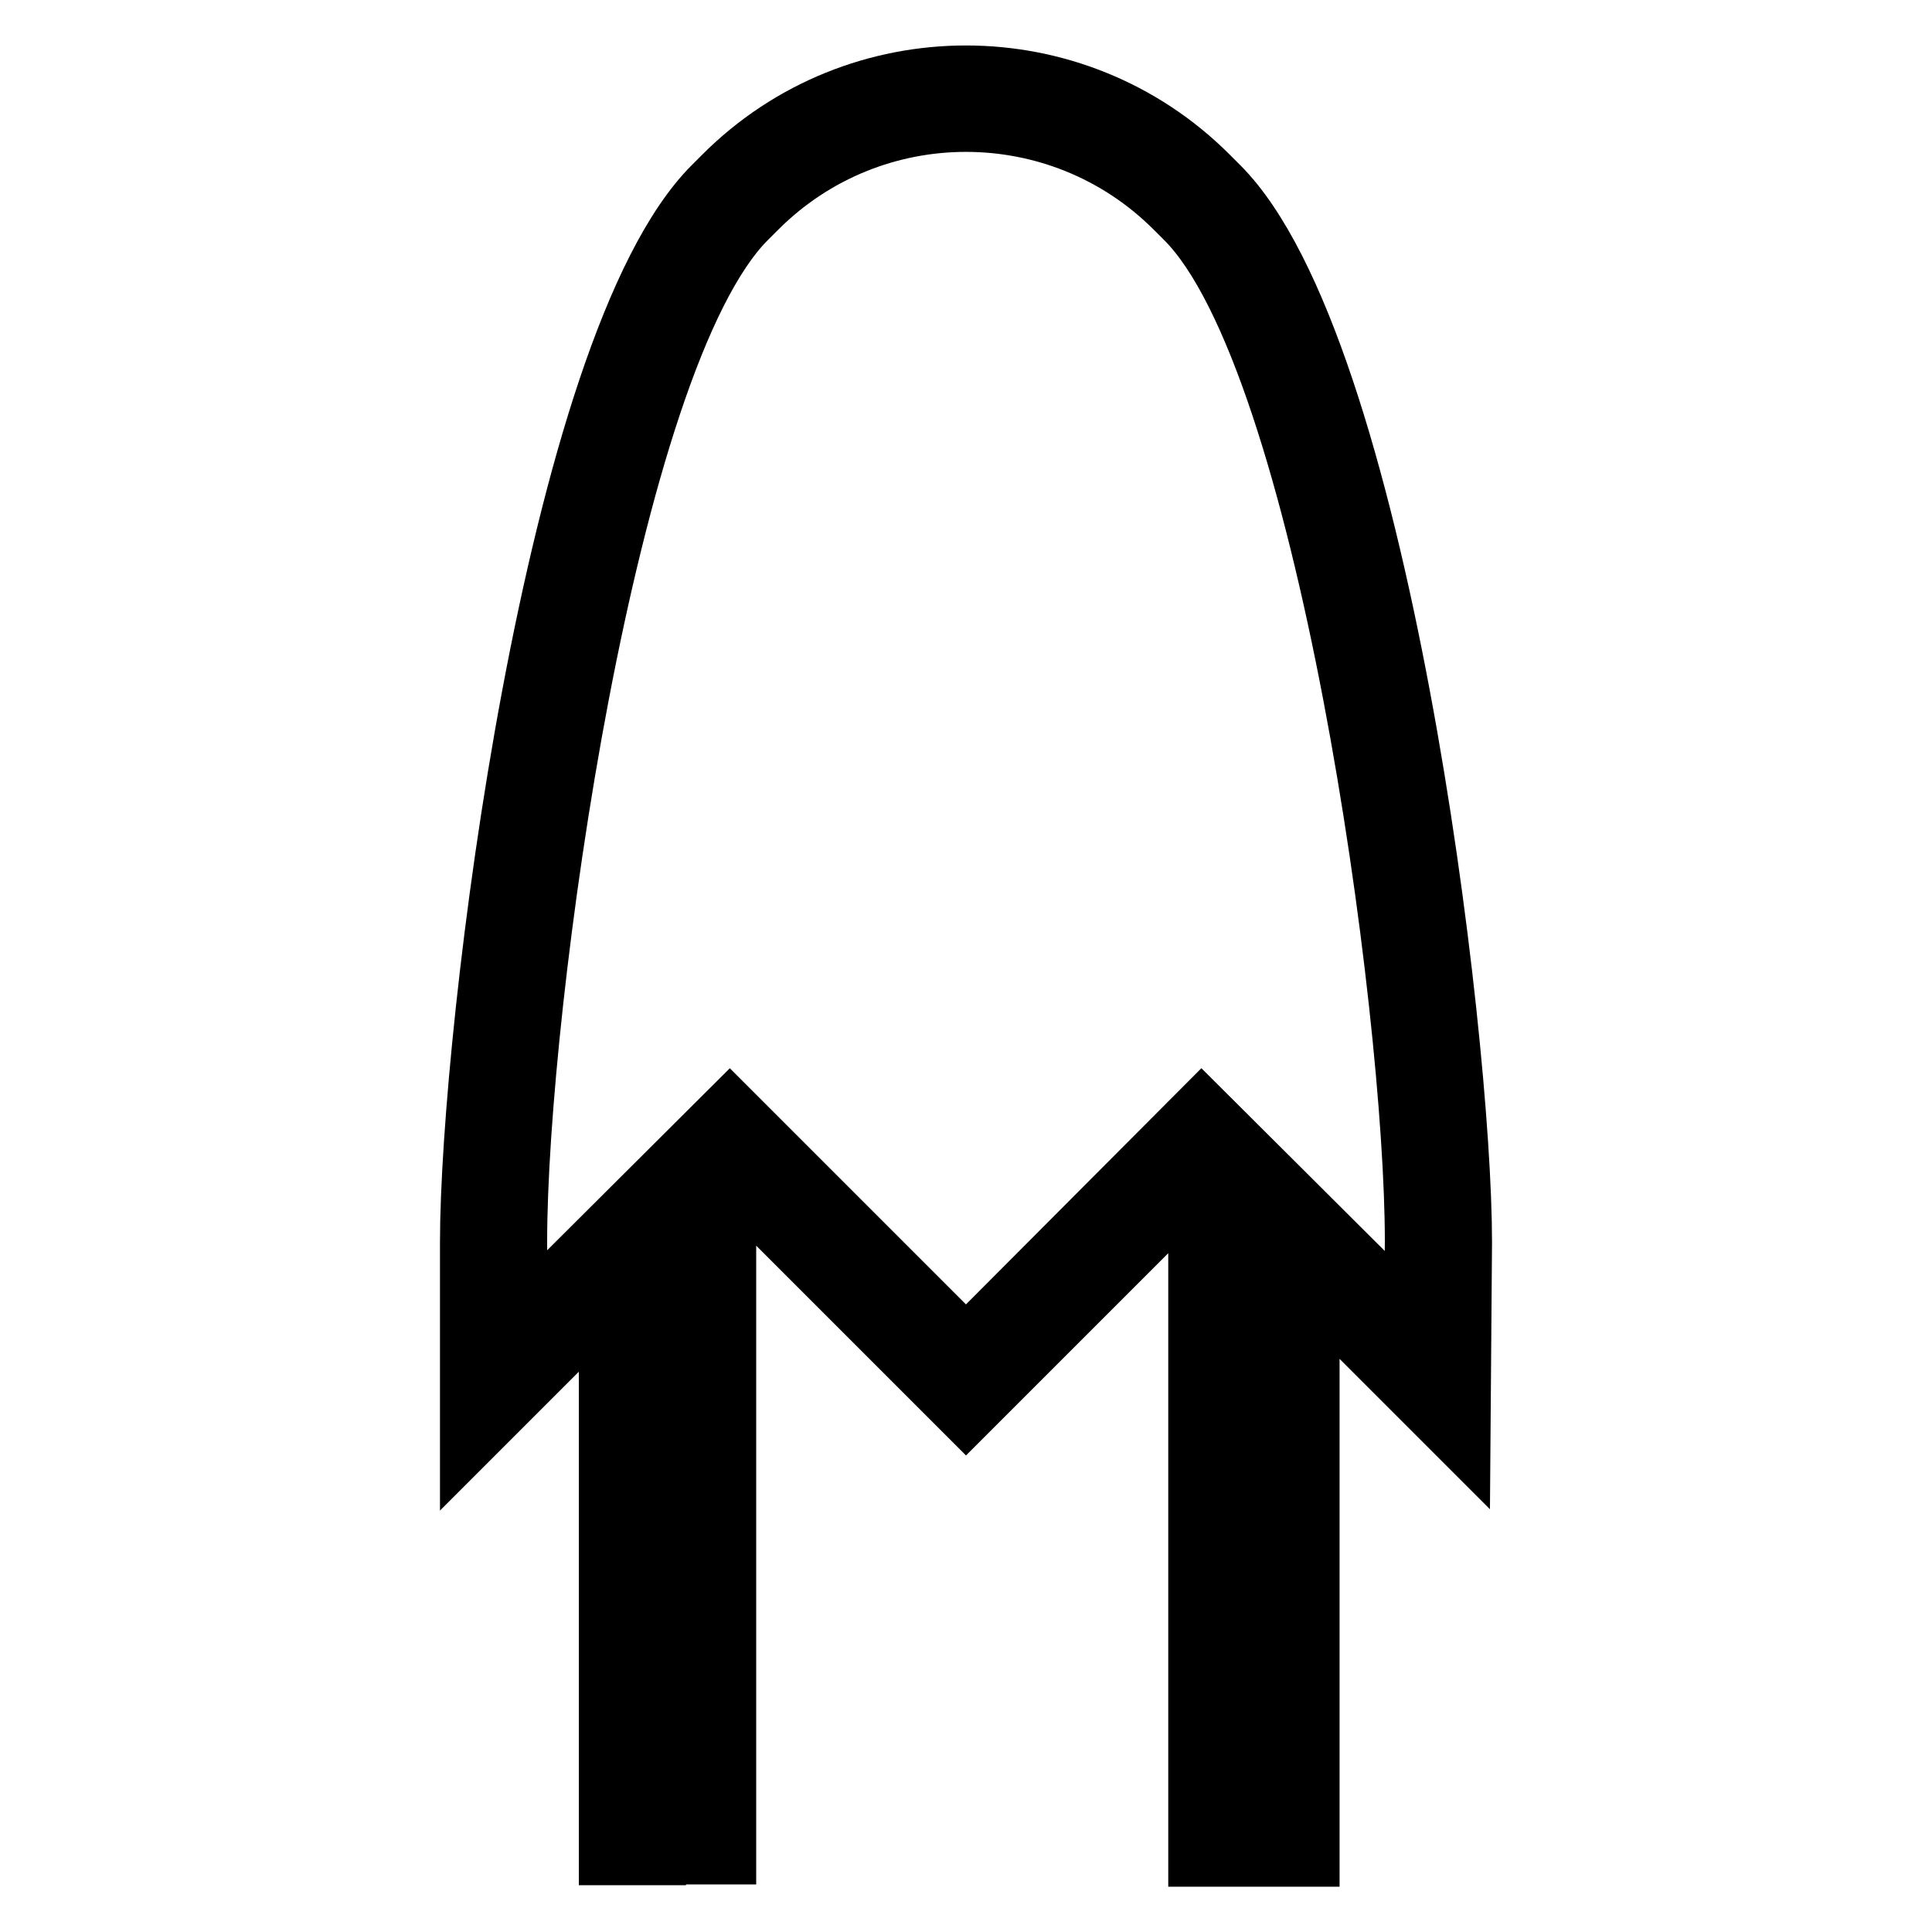 <?xml version="1.0" encoding="utf-8"?>
<!-- Svg Vector Icons : http://www.onlinewebfonts.com/icon -->
<!DOCTYPE svg PUBLIC "-//W3C//DTD SVG 1.1//EN" "http://www.w3.org/Graphics/SVG/1.1/DTD/svg11.dtd">
<svg version="1.1" xmlns="http://www.w3.org/2000/svg" xmlns:xlink="http://www.w3.org/1999/xlink" x="0px" y="0px" viewBox="0 0 256 256" enable-background="new 0 0 256 256" xml:space="preserve">
<g> <path stroke-width="8" fill-opacity="0" stroke="#000000"  d="M193.7,164.6c0-27.7-11.1-118.8-32.2-139.9l-1.4-1.4c-17.7-17.7-46.5-17.7-64.2,0l-1.4,1.4 C73.4,45.8,62.3,136.9,62.3,164.6v25.9l18.4-18.4v73.7h6.2v-80l3.1-3.1v83h6.2v-89.3l0.5-0.5l31.3,31.3l30.8-30.8V246h6.2v-84.1 l2.3,2.3V246h6.2v-75.6l20,20L193.7,164.6L193.7,164.6z M187.4,175.3l-28.2-28.1L128,178.5l-31.3-31.3l-28.2,28.1v-10.8 c0-31.2,11.8-116.9,30.4-135.5l1.4-1.4c15.3-15.3,40.1-15.3,55.4,0l1.4,1.4c18.6,18.6,30.4,104.3,30.4,135.5L187.4,175.3 L187.4,175.3z"/></g>
</svg>